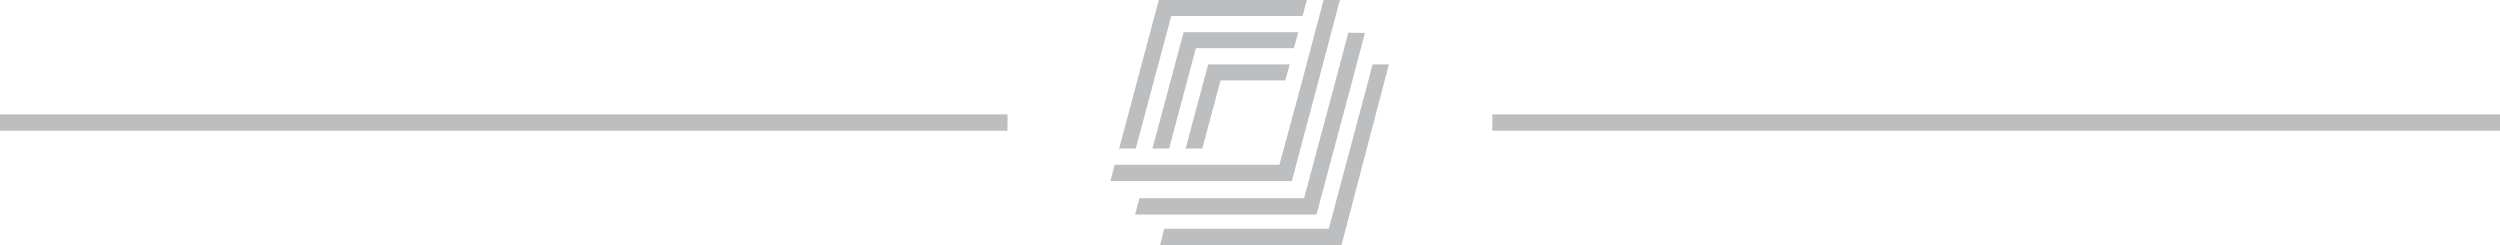<?xml version="1.0" encoding="UTF-8"?>
<!DOCTYPE svg PUBLIC '-//W3C//DTD SVG 1.0//EN'
          'http://www.w3.org/TR/2001/REC-SVG-20010904/DTD/svg10.dtd'>
<svg height="15" viewBox="0 0 153 15" width="153" xmlns="http://www.w3.org/2000/svg" xmlns:xlink="http://www.w3.org/1999/xlink"
><g data-name="Layer 2"
  ><g data-name="Layer 1" fill="#bcbec0"
    ><path d="M91.33 7H153V8H91.33z"
      /><path d="M0 7H61.66V8H0z"
      /><path d="M84,3.94l-.26,1L81.32,14H71.25L71,15h11.1L85,3.94Z"
      /><path d="M82.51,2l-.26,1-.53,2-1.91,7.13H69.73l-.26,1h11.1l2.17-8.11.26-1,.27-1,.26-1Z"
      /><path d="M81,0l-.26,1-.27,1-.26,1-.27,1-.26,1L78.3,10.08H68.22l-.26,1h11.1L80.7,4.92l.26-1,.27-1,.26-1,.27-1L82,0Z"
      /><path d="M73.94 3.94L72.56 9.09 73.58 9.09 74.7 4.92 78.66 4.92 78.93 3.94 73.94 3.94z"
      /><path d="M72.44 1.97L70.53 9.09 71.55 9.09 73.19 2.95 79.19 2.95 79.45 1.97 72.44 1.97z"
      /><path d="M70.92 0L68.49 9.09 69.51 9.09 71.68 0.98 79.72 0.98 79.98 0 70.92 0z"
    /></g
  ></g
></svg
>

